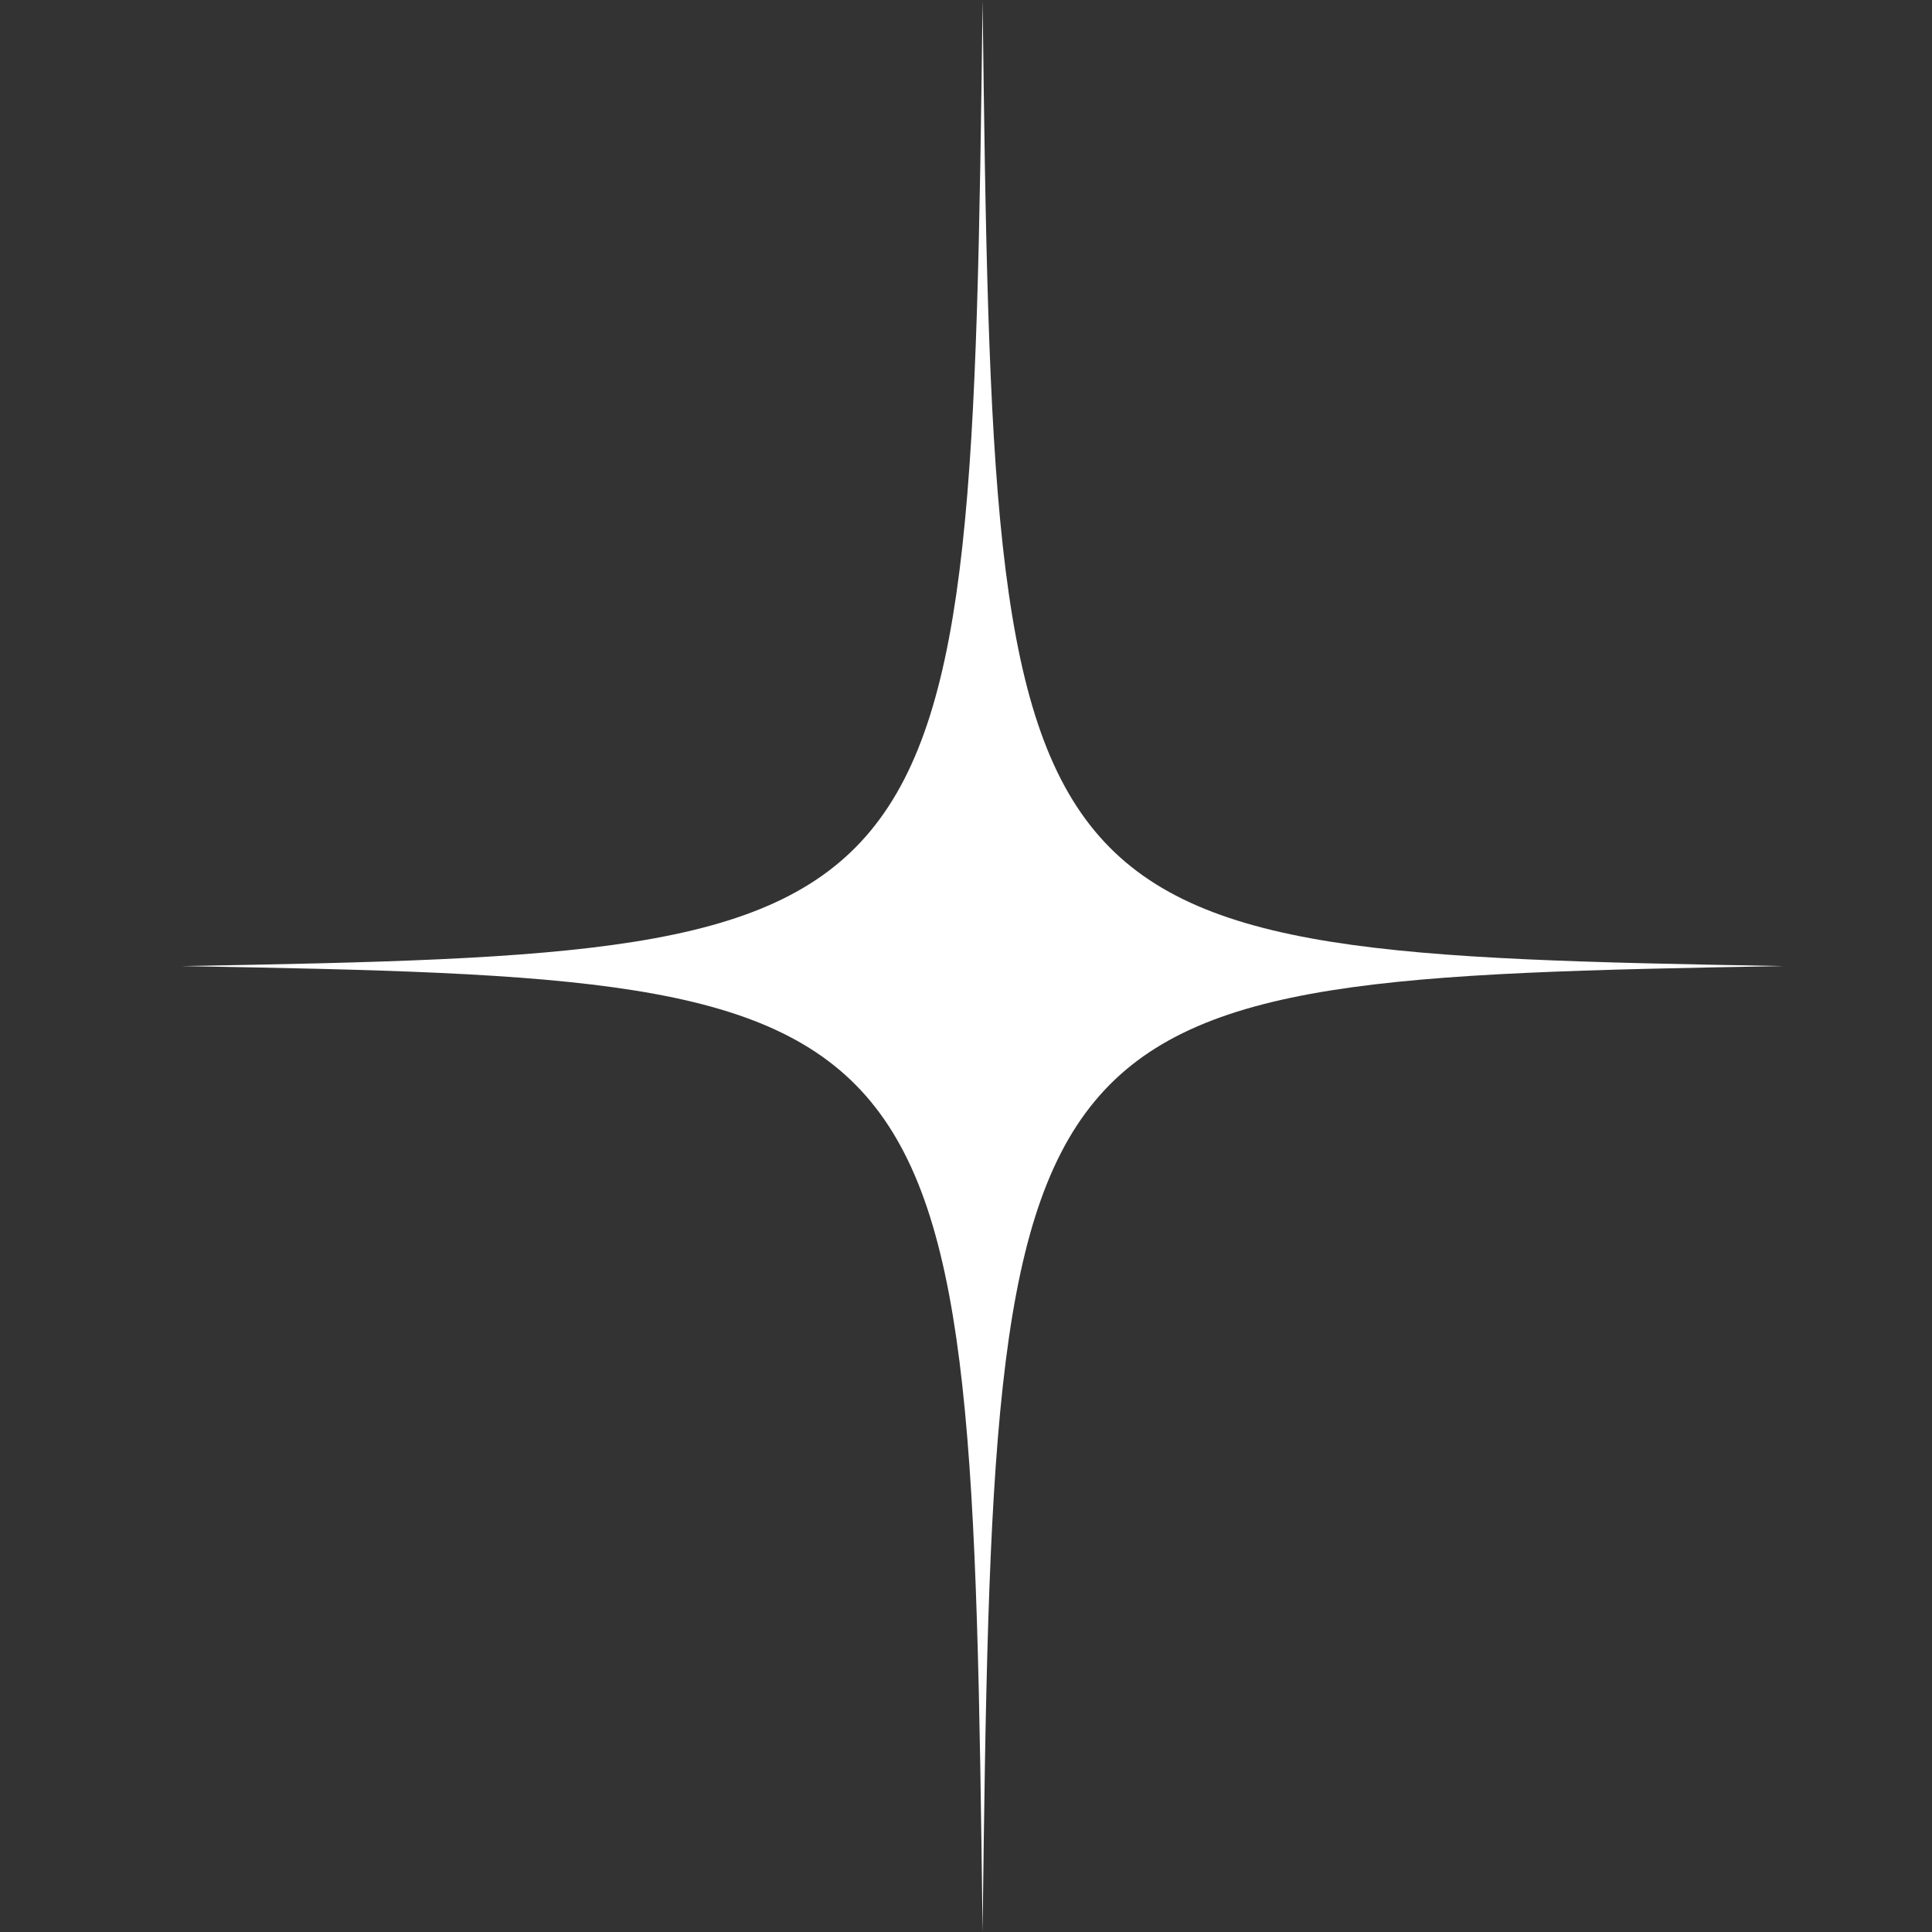 <svg width="234" height="234" viewBox="0 0 234 234" fill="none" xmlns="http://www.w3.org/2000/svg">
<rect x="0" y="0" width="234" height="234" fill="#333333" stroke="none"/>
<g clip-path="url(#clip0_197_529)">
<path d="M119.01 234C120.392 120.01 121.502 118.666 216.019 117.01C121.502 115.354 120.392 114.01 119.01 0.02C117.627 114.01 116.518 115.354 22 117.01C116.518 118.666 117.627 120.01 119.01 234Z" fill="white"/>
</g>
<defs>
<clipPath id="clip0_197_529">
<rect width="234" height="234" fill="white"/>
</clipPath>
</defs>
</svg>
